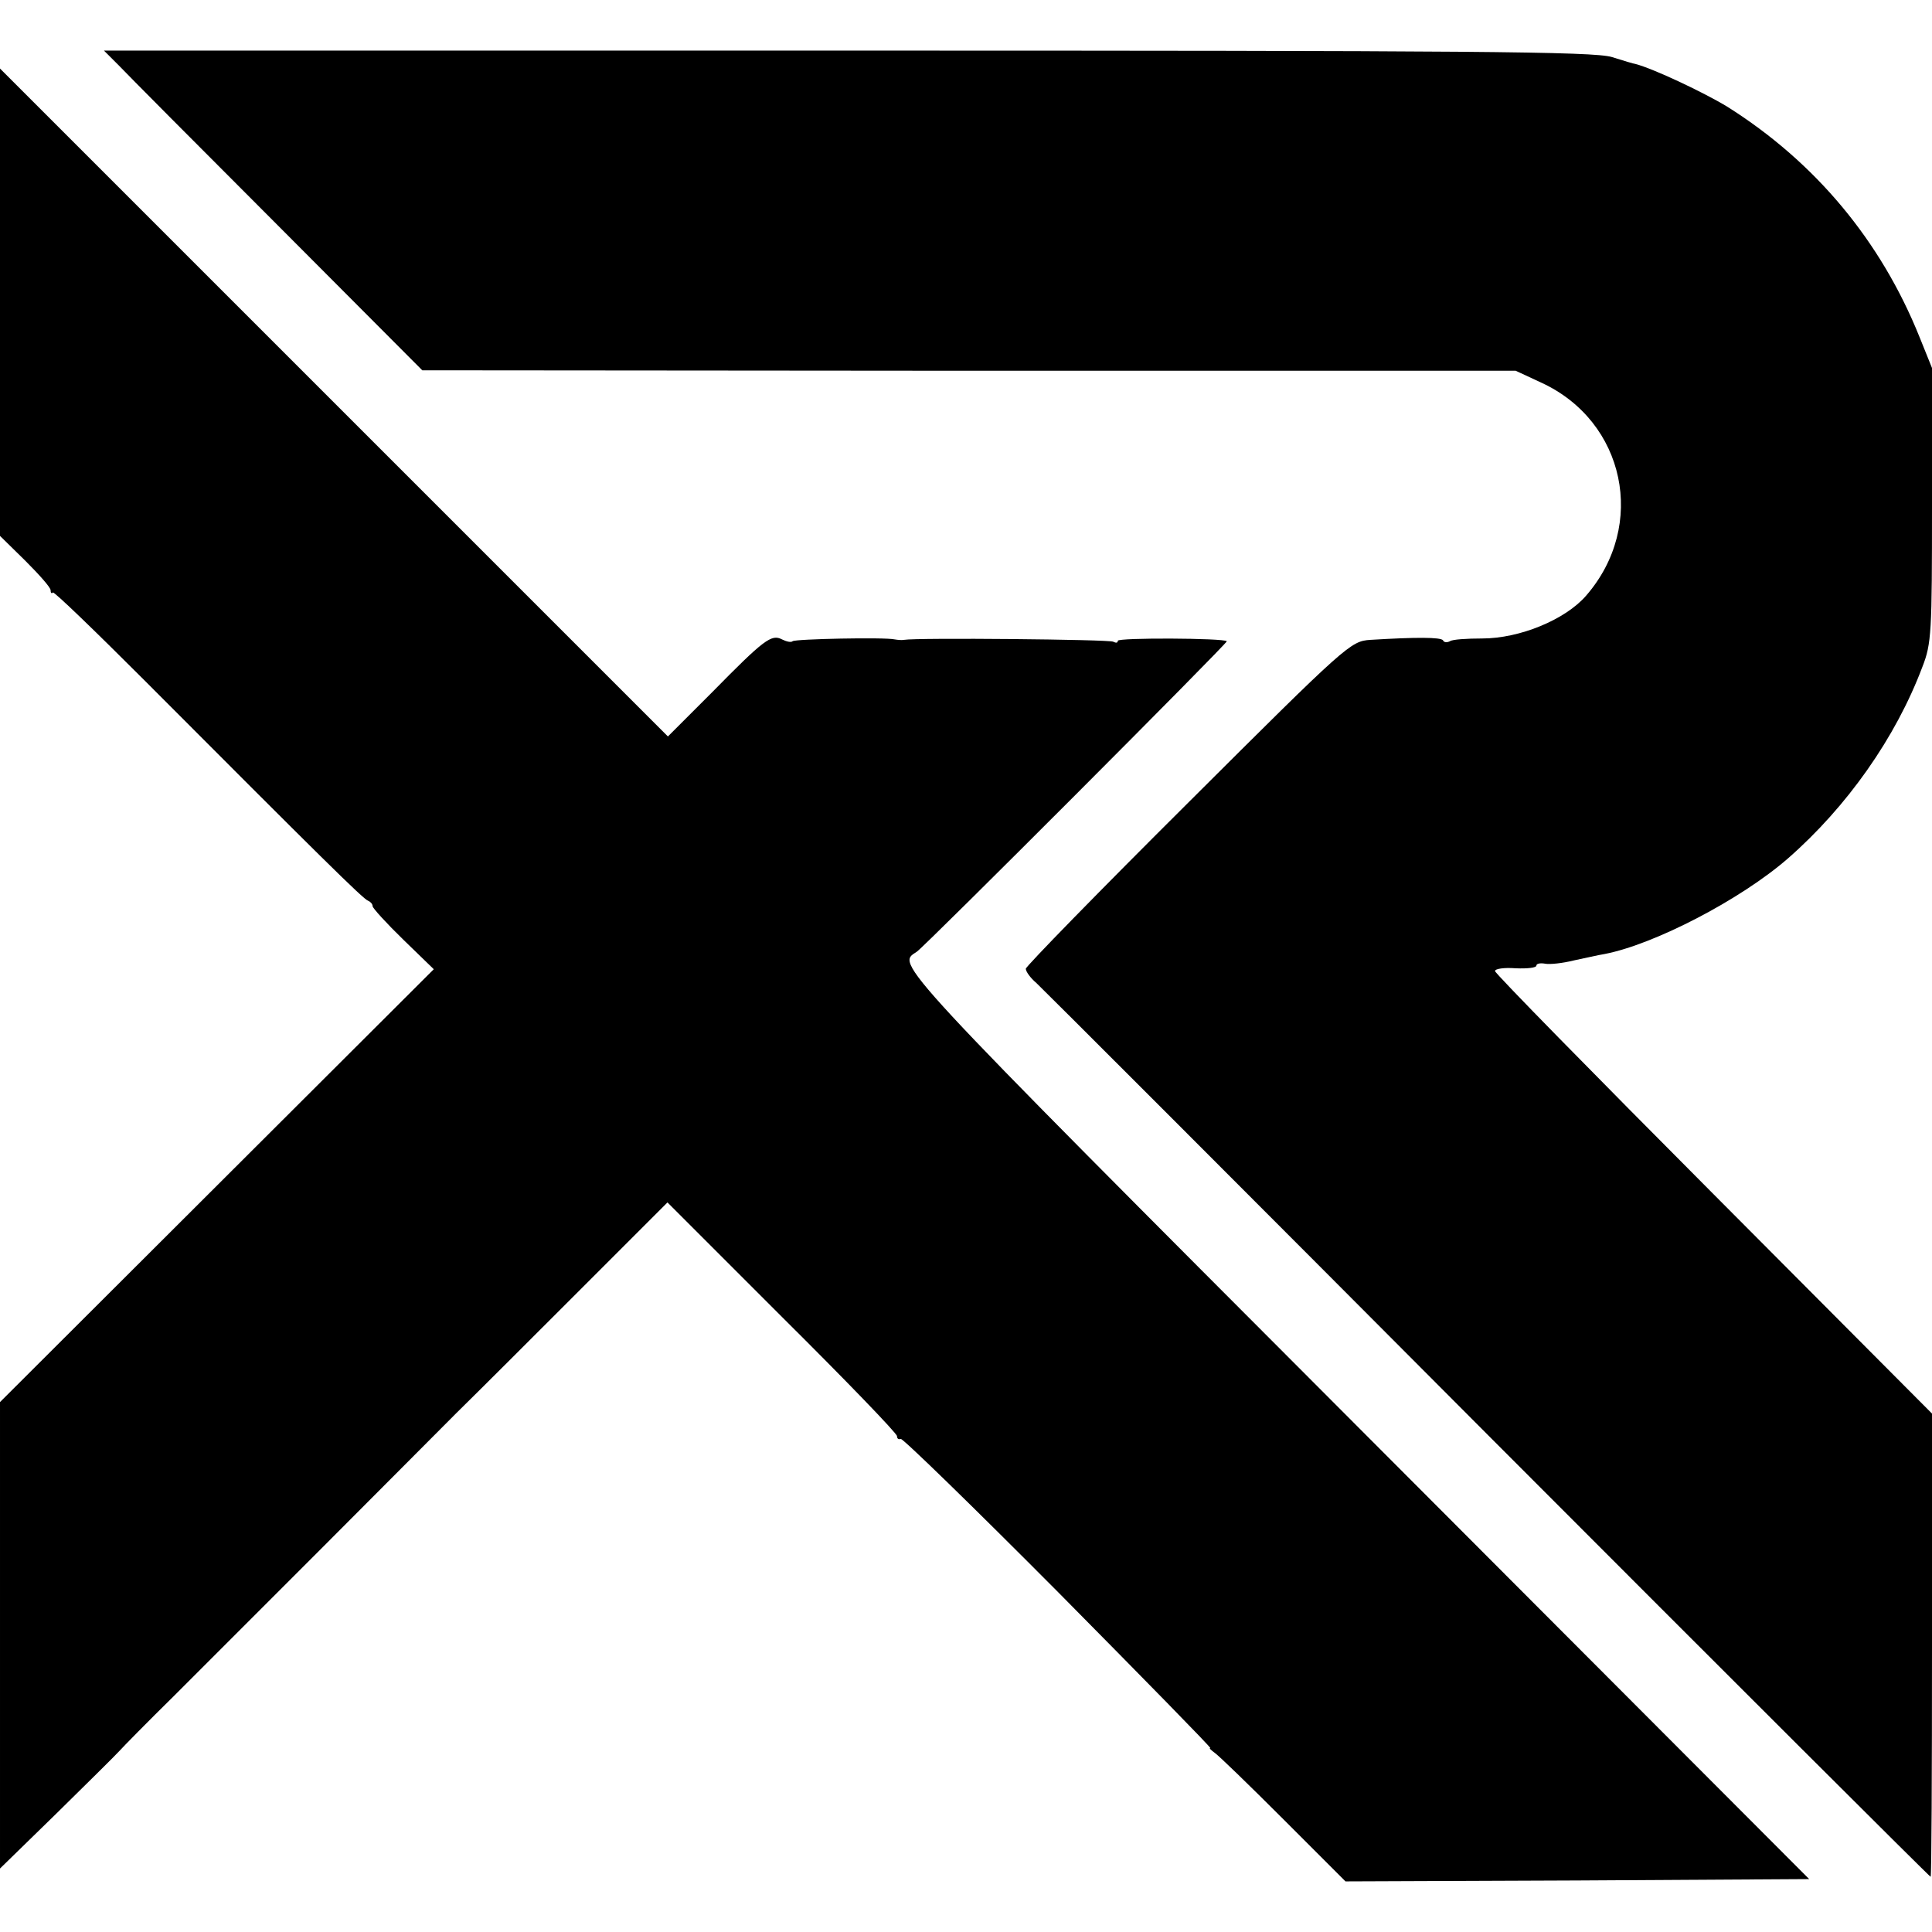 <?xml version="1.0" standalone="no"?>
<!DOCTYPE svg PUBLIC "-//W3C//DTD SVG 20010904//EN"
 "http://www.w3.org/TR/2001/REC-SVG-20010904/DTD/svg10.dtd">
<svg version="1.0" xmlns="http://www.w3.org/2000/svg"
 width="420pt" height="420pt" viewBox="0 0 420 420"
 preserveAspectRatio="xMidYMid meet">
<g transform="translate(0,420) scale(0.1,-0.1)"
fill="#000000" stroke="none">
<path d="M258 4058 c17 -18 173 -175 346 -348 l314 -315 1189 -1 1188 0 56
-26 c182 -84 230 -310 97 -463 -45 -52 -144 -93 -226 -93 -33 0 -65 -2 -70 -6
-6 -3 -13 -3 -15 2 -5 7 -59 7 -158 1 -43 -3 -50 -9 -396 -354 -194 -193 -353
-356 -353 -361 0 -6 10 -20 23 -31 12 -11 454 -453 981 -982 528 -529 961
-961 963 -961 2 0 3 227 3 504 l0 503 -475 477 c-261 262 -475 480 -475 485 0
5 20 8 45 6 25 -1 45 1 45 6 0 4 8 6 19 4 10 -2 38 1 62 7 24 5 54 12 67 14
109 21 297 119 399 208 128 112 234 262 292 416 20 51 21 75 21 352 l0 298
-27 67 c-84 209 -226 380 -418 501 -51 31 -161 83 -200 93 -2 0 -26 7 -51 15
-40 12 -301 14 -1663 14 l-1615 0 32 -32z"/>
<path d="M0 3543 l0 -508 55 -54 c30 -30 55 -58 55 -64 0 -6 2 -8 5 -5 3 2 91
-83 197 -189 384 -385 478 -478 488 -481 5 -2 10 -7 10 -12 0 -4 30 -37 67
-73 l66 -64 -471 -470 -472 -471 0 -507 0 -507 121 118 c67 66 129 127 138
137 9 10 62 64 119 120 56 56 198 198 315 315 117 117 251 252 299 300 49 48
171 170 273 272 l186 186 249 -249 c138 -137 250 -253 250 -259 0 -5 3 -8 8
-6 4 2 158 -148 343 -334 184 -186 333 -338 330 -338 -3 0 1 -4 9 -10 8 -5 75
-70 150 -145 l135 -135 504 2 504 3 -985 987 c-1022 1024 -999 1000 -955 1029
18 12 677 672 674 675 -7 7 -237 8 -237 1 0 -5 -4 -5 -10 -2 -8 5 -427 9 -455
4 -5 -1 -14 0 -20 1 -21 5 -217 1 -222 -4 -3 -3 -13 -1 -23 4 -23 12 -39 0
-153 -116 l-95 -95 -726 726 -726 726 0 -508z"/>
</g>
</svg>
